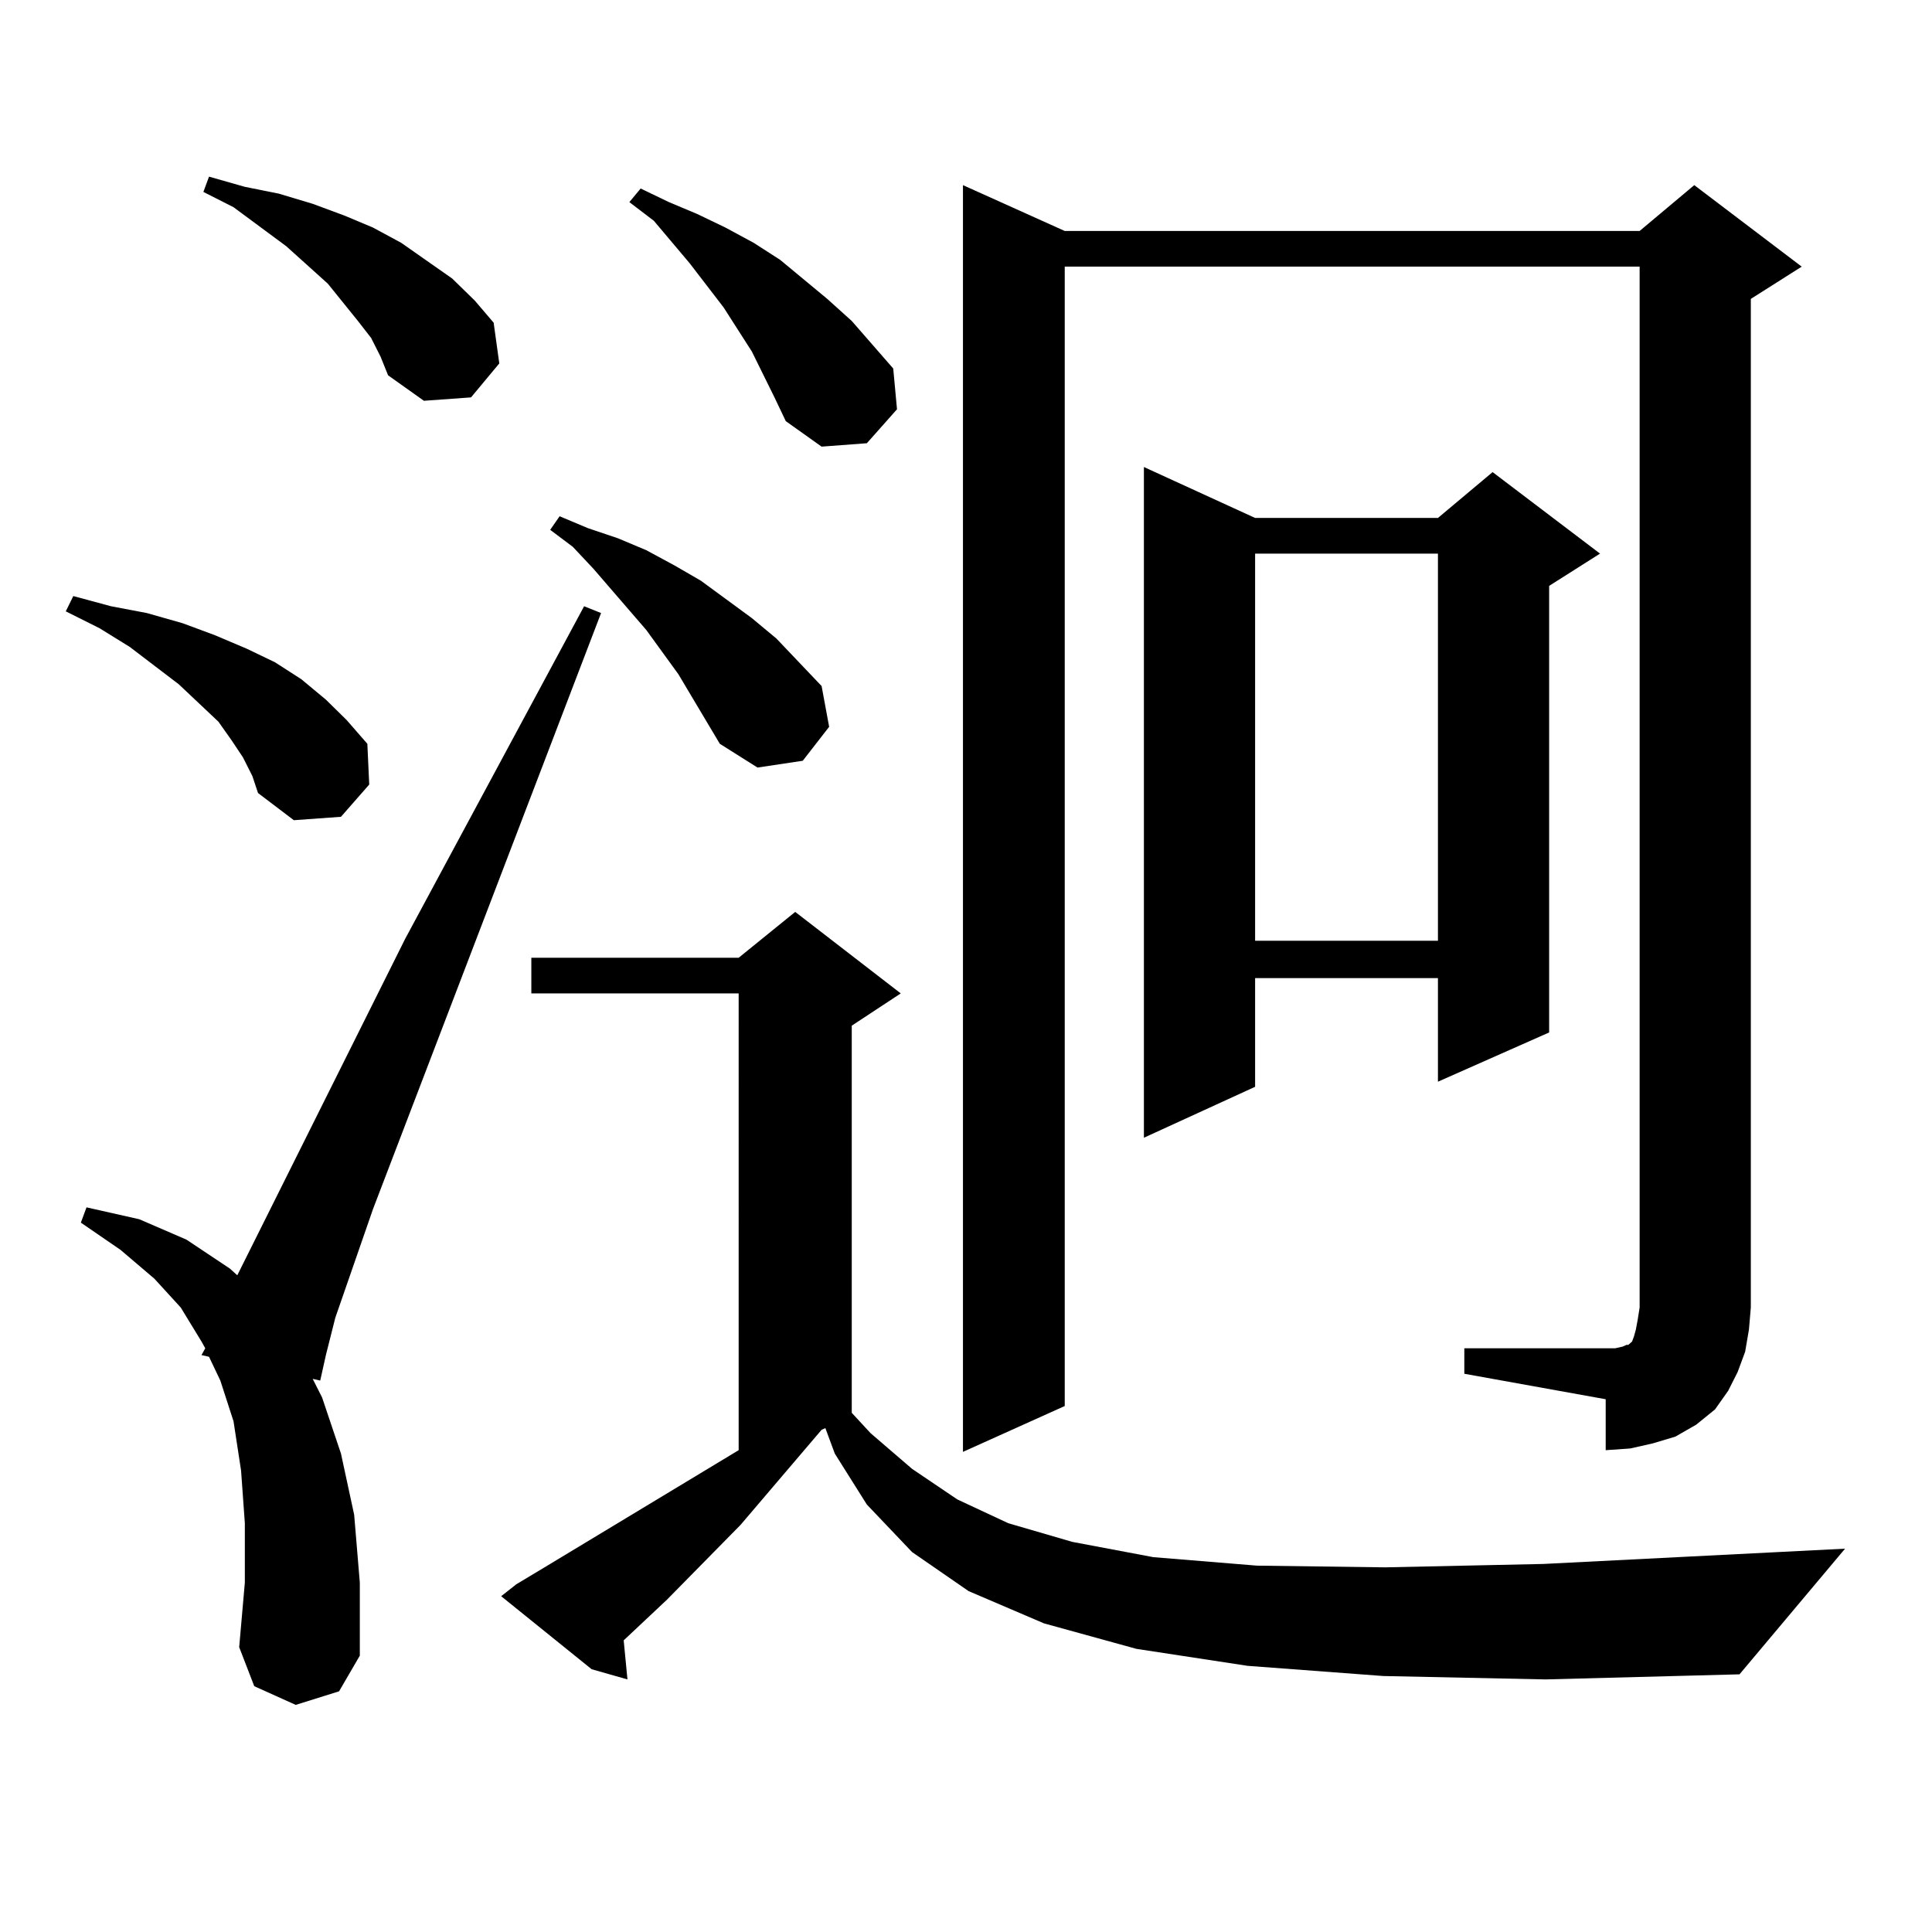 <?xml version="1.0" encoding="utf-8"?>
<!-- Generator: Adobe Illustrator 16.0.0, SVG Export Plug-In . SVG Version: 6.00 Build 0)  -->
<!DOCTYPE svg PUBLIC "-//W3C//DTD SVG 1.1//EN" "http://www.w3.org/Graphics/SVG/1.1/DTD/svg11.dtd">
<svg version="1.1" id="图层_1" xmlns="http://www.w3.org/2000/svg" xmlns:xlink="http://www.w3.org/1999/xlink" x="0px" y="0px"
	 width="1000px" height="1000px" viewBox="0 0 1000 1000" enable-background="new 0 0 1000 1000" xml:space="preserve">
<path d="M125.753,392.016l-5.854-8.789l-6.829-9.668l-20.487-19.336l-25.365-19.336l-15.609-9.668l-17.561-8.789l3.902-7.91
	l19.512,5.273l18.536,3.516l18.536,5.273l16.585,6.152l16.585,7.031l14.634,7.031l13.658,8.789l12.683,10.547l10.731,10.547
	l10.731,12.305l0.976,21.094l-14.634,16.699l-24.39,1.758l-18.536-14.063l-2.927-8.789L125.753,392.016z M153.069,882.445
	l-21.463-9.668l-7.805-20.215l2.927-33.398v-30.762l-1.951-27.246l-3.902-25.488l-6.829-21.094l-5.854-12.305l-3.902-0.879
	l1.951-3.516l-1.951-3.516l-10.731-17.578L79.9,661.84L62.34,646.898l-20.487-14.063l2.927-7.91l27.316,6.152l24.39,10.547
	l22.438,14.941l3.902,3.516l86.827-174.023l92.681-172.266l8.78,3.516L193.068,625.805l-19.512,56.25l-4.878,19.336l-2.927,13.184
	l-3.902-0.879l4.878,9.668l9.756,29.004l6.829,31.641l2.927,35.156v37.793l-10.731,18.457L153.069,882.445z M192.093,174.926
	l-6.829-8.789l-15.609-19.336l-21.463-19.336l-27.316-20.215l-15.609-7.91l2.927-7.91l18.536,5.273l17.561,3.516l17.561,5.273
	l16.585,6.152l14.634,6.152l14.634,7.91l26.341,18.457l11.707,11.426l9.756,11.426l2.927,21.094l-14.634,17.578l-24.39,1.758
	l-18.536-13.184l-3.902-9.668L192.093,174.926z M715.982,867.504l-70.242-5.273l-57.56-8.789l-47.804-13.184l-39.023-16.699
	l-29.268-20.215l-23.414-24.609l-16.585-26.367l-4.878-13.184l-1.951,0.879l-41.95,49.219l-38.048,38.672l-22.438,21.094
	l1.951,20.215l-18.536-5.273l-46.828-37.793l7.805-6.152l14.634-8.789l100.485-60.645V514.184H275.018v-18.457h107.314l29.268-23.73
	l54.633,42.188l-25.365,16.699v200.391l9.756,10.547l21.463,18.457l23.414,15.82l26.341,12.305l33.17,9.668l41.95,7.91l53.657,4.395
	l66.34,0.879l81.949-1.758l156.094-7.91l-54.633,65.039l-100.485,2.637L715.982,867.504z M372.576,384.984l-21.463-36.035
	l-16.585-22.852l-27.316-31.641l-10.731-11.426l-11.707-8.789l4.878-7.031l14.634,6.152l15.609,5.273l14.634,6.152l14.634,7.91
	l13.658,7.91l26.341,19.336l12.683,10.547l23.414,24.609l3.902,21.094l-13.658,17.578l-23.414,3.516L372.576,384.984z
	 M400.868,205.688l-11.707-23.73l-14.634-22.852l-17.561-22.852l-18.536-21.973l-12.683-9.668l5.854-7.031l14.634,7.031
	l14.634,6.152l14.634,7.031l14.634,7.91l13.658,8.789l24.39,20.215l12.683,11.426l10.731,12.305l10.731,12.305l1.951,21.094
	l-15.609,17.578l-23.414,1.758l-18.536-13.184L400.868,205.688z M757.933,697.875h73.169h4.878l3.902-0.879l1.951-0.879h0.976
	l0.976-0.879l0.976-0.879l0.976-2.637l0.976-3.516l0.976-5.273l0.976-6.152v-538.77H551.108v589.746l-52.682,23.73V95.824
	l52.682,23.73h297.554l28.292-23.73l55.608,42.188l-26.341,16.699v522.07l-0.976,11.426l-1.951,11.426l-3.902,10.547l-4.878,9.668
	l-6.829,9.668l-9.756,7.91l-10.731,6.152l-11.707,3.516l-11.707,2.637l-12.683,0.879v-26.367l-73.169-13.184V697.875z
	 M649.643,268.09h94.632l28.292-23.73l55.608,42.188l-26.341,16.699v231.152l-57.56,25.488v-53.613h-94.632v56.25l-57.56,26.367
	V241.723L649.643,268.09z M649.643,286.547v200.391h94.632V286.547H649.643z"/>
</svg>
